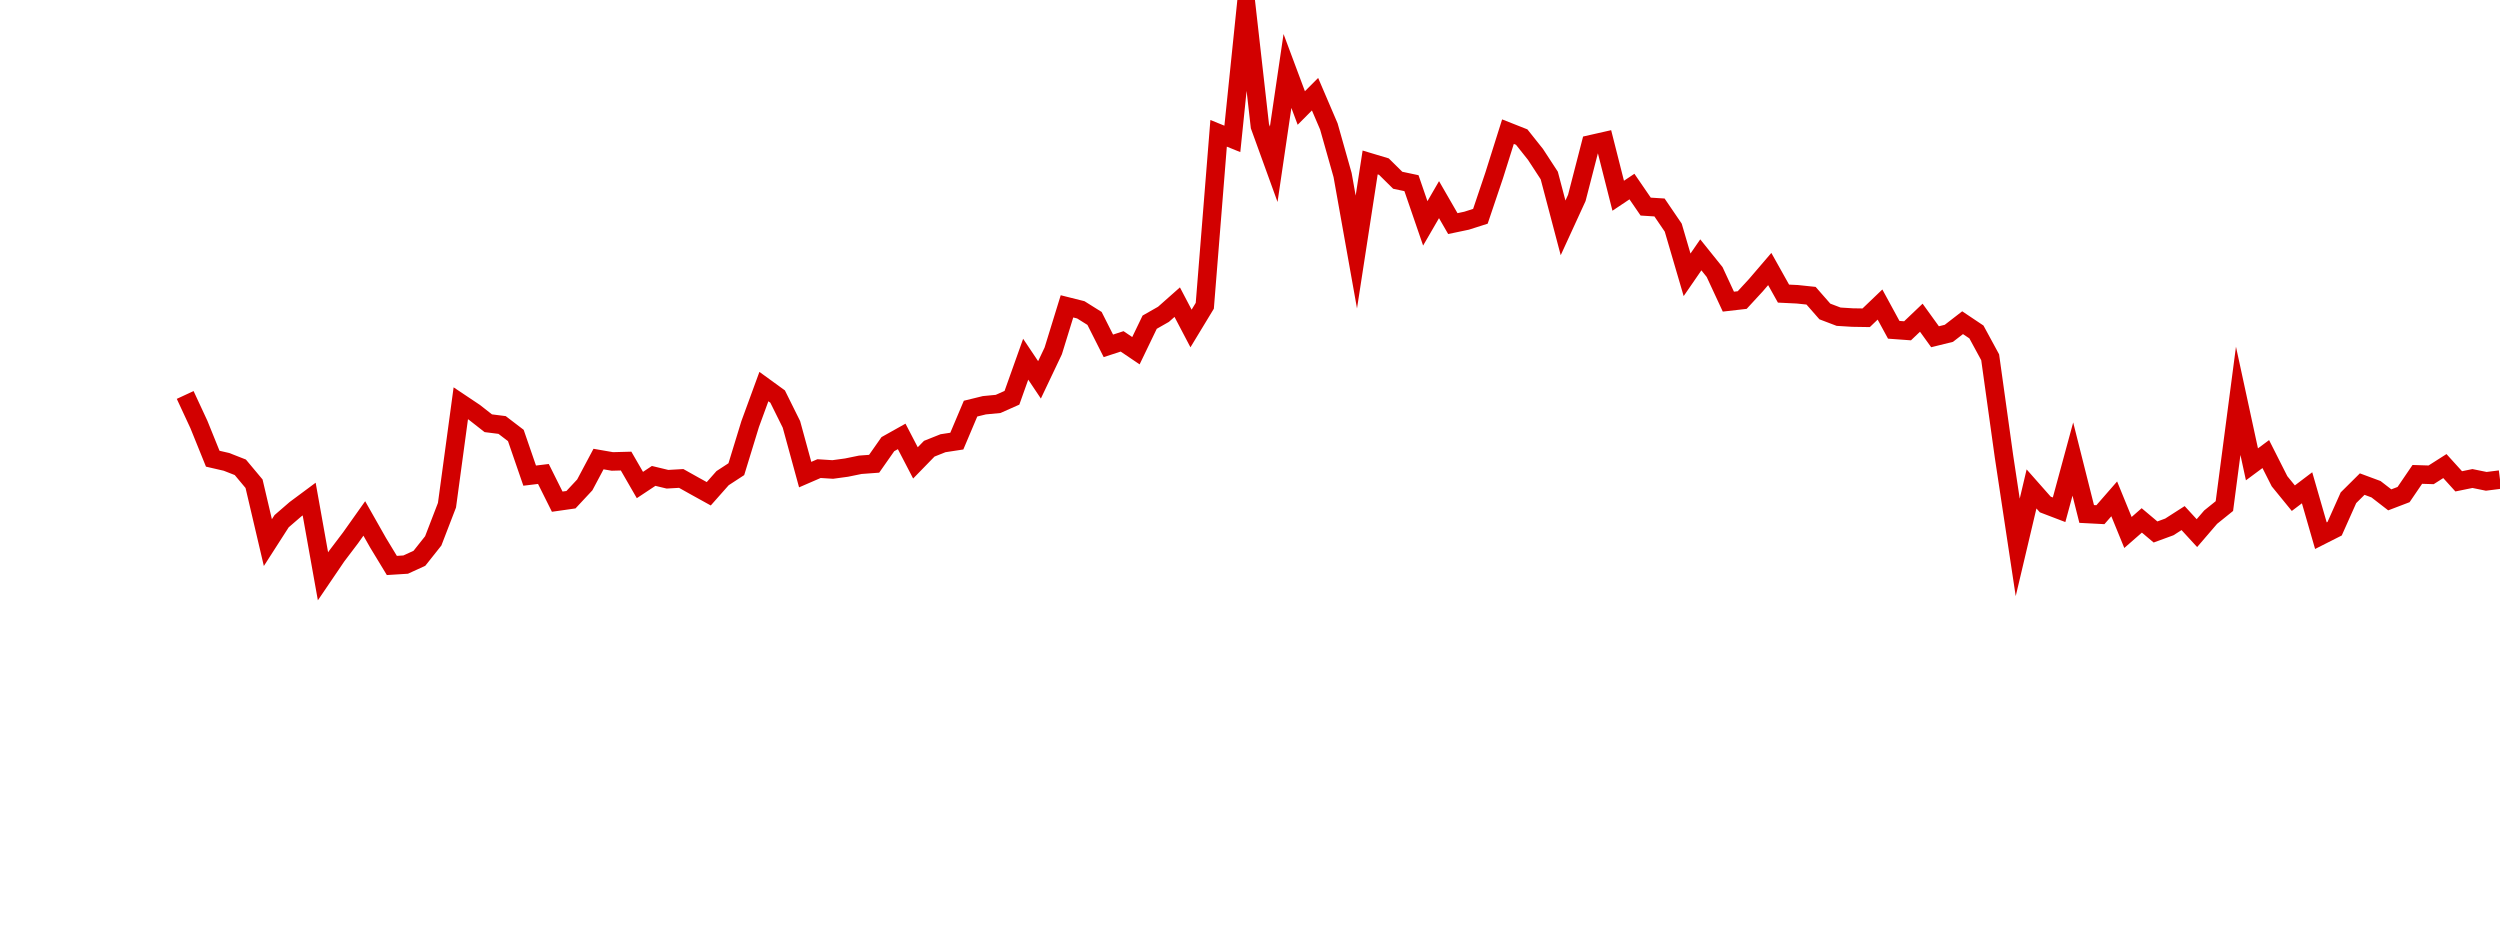 <?xml version="1.0" encoding="UTF-8"?>
<svg xmlns="http://www.w3.org/2000/svg" xmlns:xlink="http://www.w3.org/1999/xlink" width="135pt" height="50pt" viewBox="0 0 135 50" version="1.1">
<defs>
<clipPath id="GvltnLJade__clip1">
  <path d="M 9.5 0 L 135 0 L 135 40.5 L 9.5 40.5 Z M 9.5 0 "/>
</clipPath>
</defs>
<g id="surface76742">
<g clip-path="url(#GvltnLJade__clip1)" clip-rule="nonzero">
<path style="fill:none;stroke-width:1;stroke-linecap:butt;stroke-linejoin:miter;stroke:rgb(82.353%,0%,0%);stroke-opacity:1;stroke-miterlimit:10;" d="M 10 21.328 L 10.742 22.926 L 11.488 24.77 L 12.23 24.941 L 12.977 25.234 L 13.719 26.121 L 14.465 29.301 L 15.207 28.145 L 15.953 27.5 L 16.695 26.949 L 17.441 31.121 L 18.184 30.027 L 18.93 29.043 L 19.672 27.996 L 20.418 29.312 L 21.16 30.535 L 21.906 30.488 L 22.648 30.148 L 23.395 29.207 L 24.137 27.281 L 24.883 21.777 L 25.625 22.273 L 26.367 22.855 L 27.113 22.949 L 27.855 23.516 L 28.602 25.684 L 29.344 25.594 L 30.09 27.09 L 30.832 26.984 L 31.578 26.184 L 32.32 24.789 L 33.066 24.918 L 33.809 24.898 L 34.555 26.191 L 35.297 25.699 L 36.043 25.879 L 36.785 25.836 L 37.531 26.254 L 38.273 26.664 L 39.02 25.82 L 39.762 25.336 L 40.508 22.902 L 41.25 20.875 L 41.992 21.414 L 42.738 22.918 L 43.48 25.629 L 44.227 25.305 L 44.969 25.352 L 45.715 25.25 L 46.457 25.098 L 47.203 25.043 L 47.945 23.984 L 48.691 23.566 L 49.434 24.996 L 50.18 24.23 L 50.922 23.934 L 51.668 23.82 L 52.41 22.066 L 53.156 21.883 L 53.898 21.812 L 54.645 21.48 L 55.387 19.398 L 56.133 20.512 L 56.875 18.949 L 57.617 16.543 L 58.363 16.73 L 59.105 17.195 L 59.852 18.676 L 60.594 18.434 L 61.34 18.938 L 62.082 17.398 L 62.828 16.973 L 63.57 16.316 L 64.316 17.738 L 65.059 16.512 L 65.805 7.199 L 66.547 7.5 L 67.293 0.254 L 68.035 6.812 L 68.781 8.871 L 69.523 3.832 L 70.27 5.832 L 71.012 5.086 L 71.758 6.828 L 72.5 9.453 L 73.242 13.609 L 73.988 8.773 L 74.73 8.996 L 75.477 9.734 L 76.219 9.891 L 76.965 12.062 L 77.707 10.781 L 78.453 12.074 L 79.195 11.918 L 79.941 11.68 L 80.684 9.477 L 81.43 7.109 L 82.172 7.402 L 82.918 8.34 L 83.66 9.477 L 84.406 12.305 L 85.148 10.688 L 85.895 7.793 L 86.637 7.625 L 87.383 10.57 L 88.125 10.074 L 88.867 11.156 L 89.613 11.203 L 90.355 12.293 L 91.102 14.84 L 91.844 13.762 L 92.59 14.691 L 93.332 16.289 L 94.078 16.203 L 94.82 15.398 L 95.566 14.527 L 96.309 15.855 L 97.055 15.891 L 97.797 15.969 L 98.543 16.82 L 99.285 17.102 L 100.031 17.148 L 100.773 17.16 L 101.52 16.445 L 102.262 17.809 L 103.008 17.863 L 103.75 17.156 L 104.492 18.184 L 105.238 18 L 105.98 17.426 L 106.727 17.926 L 107.469 19.293 L 108.215 24.645 L 108.957 29.559 L 109.703 26.402 L 110.445 27.242 L 111.191 27.527 L 111.934 24.789 L 112.68 27.754 L 113.422 27.793 L 114.168 26.938 L 114.91 28.754 L 115.656 28.102 L 116.398 28.727 L 117.145 28.453 L 117.887 27.977 L 118.633 28.789 L 119.375 27.926 L 120.117 27.328 L 120.863 21.645 L 121.605 25.074 L 122.352 24.52 L 123.094 25.988 L 123.84 26.902 L 124.582 26.34 L 125.328 28.926 L 126.07 28.551 L 126.816 26.879 L 127.559 26.141 L 128.305 26.418 L 129.047 26.992 L 129.793 26.707 L 130.535 25.617 L 131.281 25.641 L 132.023 25.168 L 132.77 25.992 L 133.512 25.84 L 134.258 25.992 L 135 25.898 "/>
</g>
</g>
</svg>
